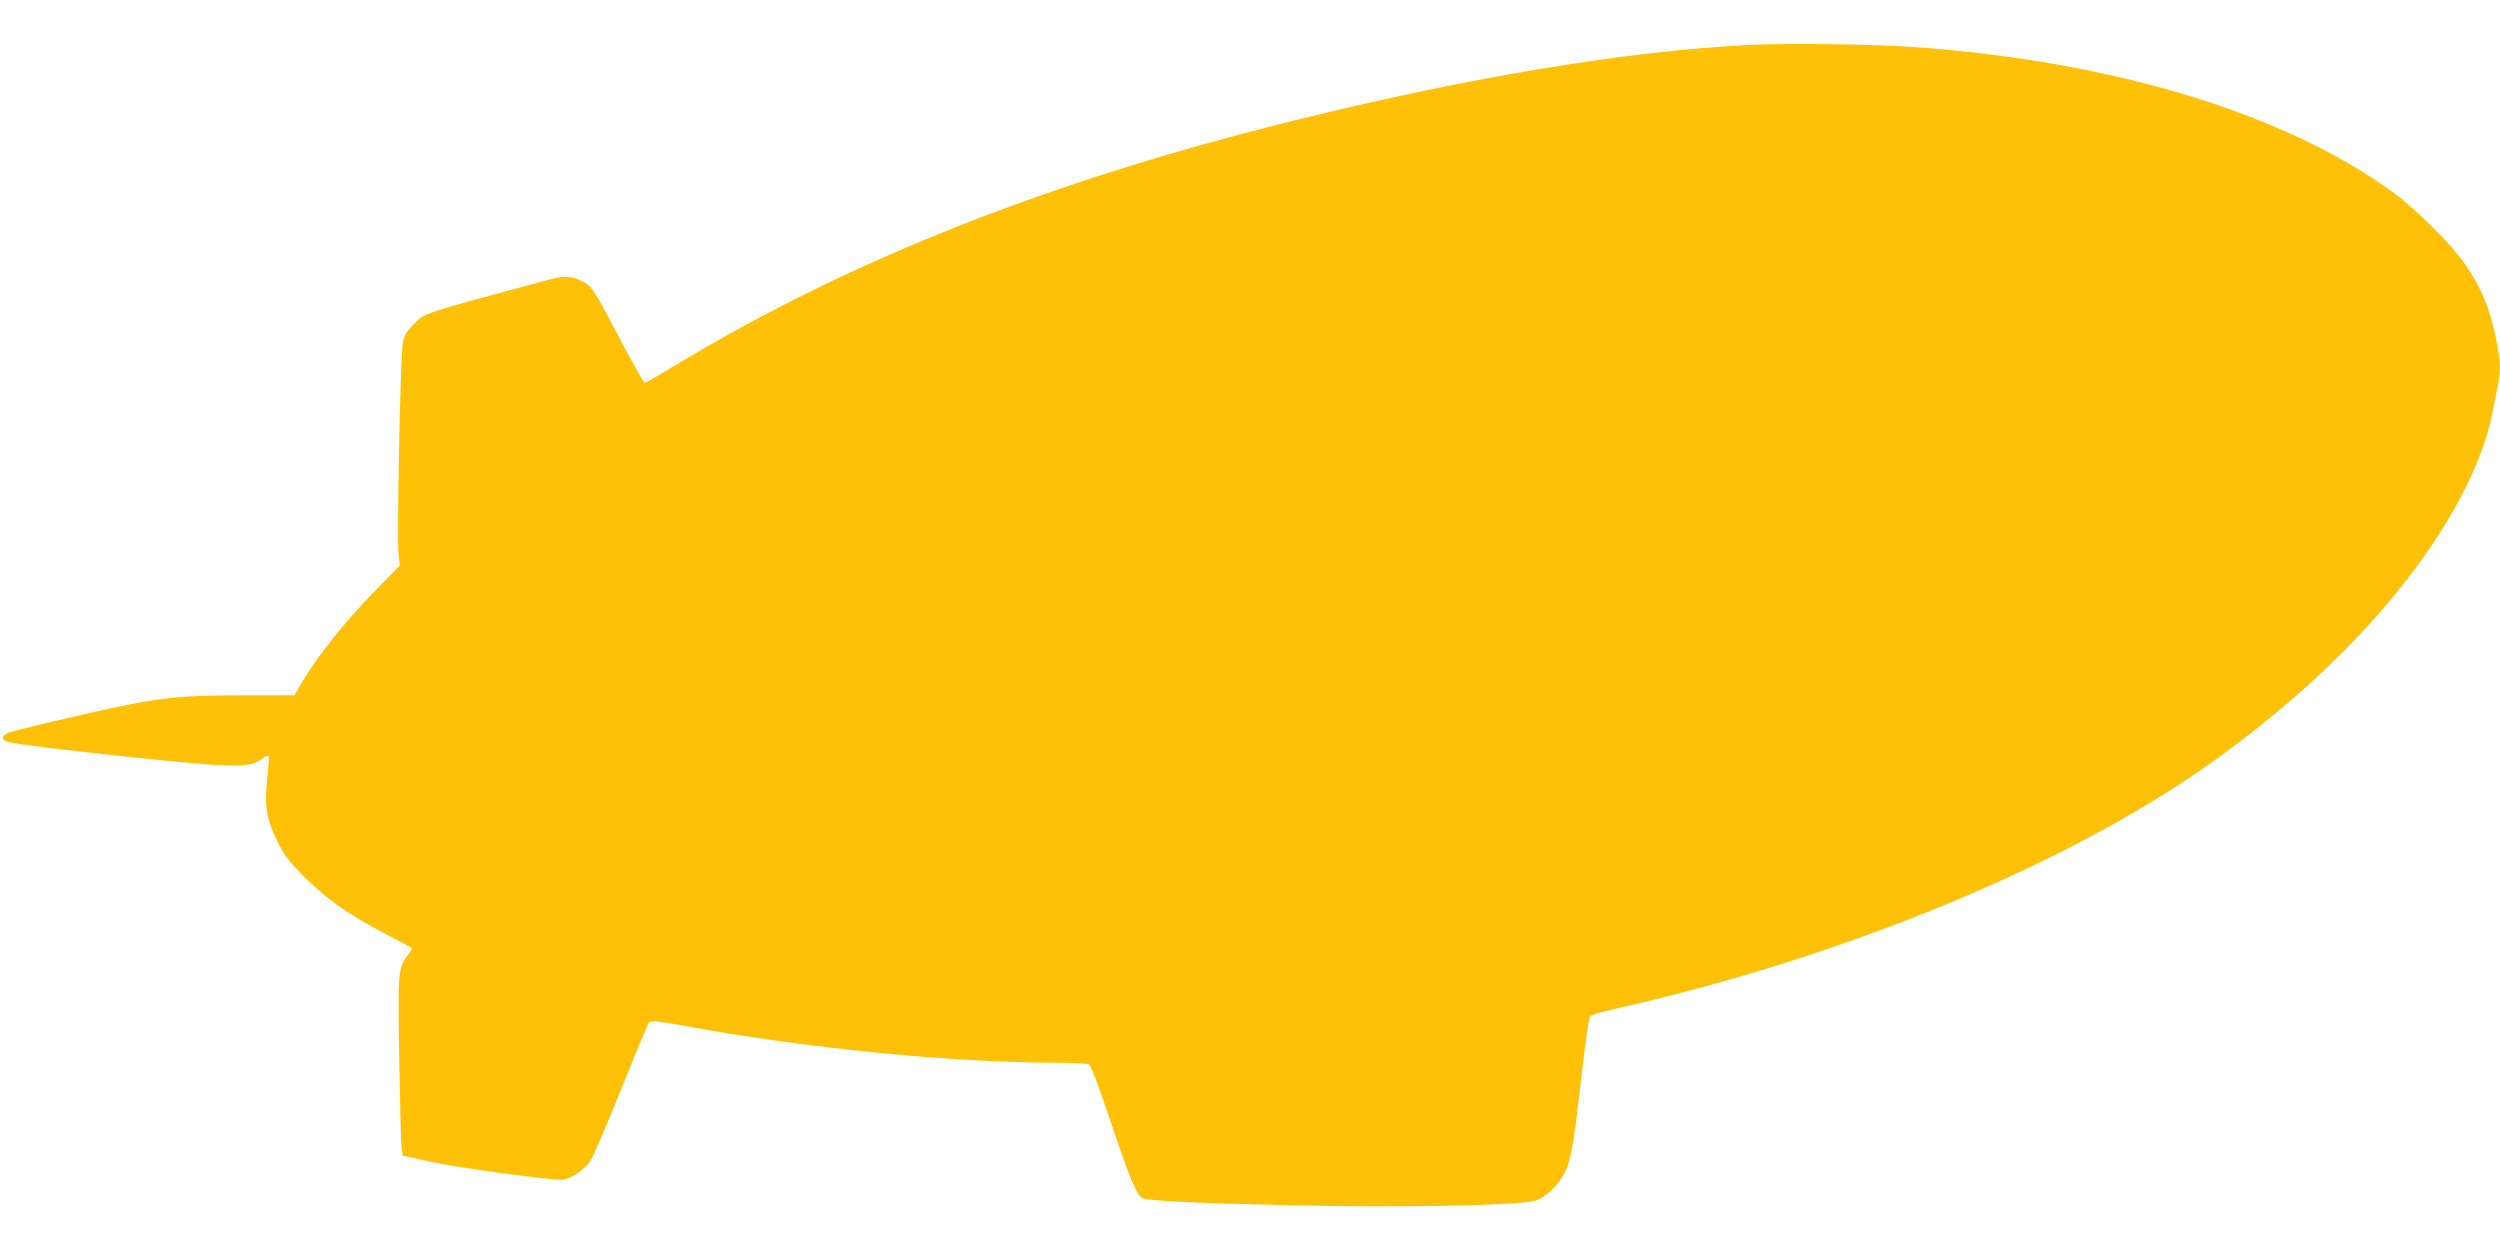 <?xml version="1.0" standalone="no"?>
<!DOCTYPE svg PUBLIC "-//W3C//DTD SVG 20010904//EN"
 "http://www.w3.org/TR/2001/REC-SVG-20010904/DTD/svg10.dtd">
<svg version="1.0" xmlns="http://www.w3.org/2000/svg"
 width="1280pt" height="640pt" viewBox="0 0 1280 640"
 preserveAspectRatio="xMidYMid meet">
<g transform="translate(0,640) scale(0.1,-0.1)"
fill="#ffc107" stroke="none">
<path d="M8955 6170 c-628 -32 -1416 -162 -2321 -385 -1241 -306 -2268 -710
-3149 -1239 -96 -58 -179 -106 -184 -106 -5 0 -61 99 -125 221 -132 252 -146
273 -189 296 -58 29 -95 33 -166 14 -672 -181 -644 -172 -702 -230 -38 -38
-49 -56 -57 -101 -12 -61 -31 -1004 -21 -1085 l6 -50 -142 -146 c-145 -150
-279 -318 -355 -446 l-43 -73 -231 0 c-380 0 -459 -9 -859 -100 -192 -44 -360
-85 -375 -92 -39 -20 -38 -36 5 -48 65 -18 910 -111 1068 -117 154 -6 182 -1
237 39 9 7 20 10 23 6 3 -3 0 -55 -7 -116 -15 -139 -4 -205 53 -322 35 -71 59
-102 143 -185 115 -114 220 -187 413 -288 73 -38 133 -71 133 -73 0 -3 -11
-20 -24 -37 -48 -65 -49 -81 -42 -526 4 -229 9 -435 12 -457 l6 -41 146 -32
c137 -29 586 -91 664 -91 44 0 115 45 150 96 15 21 86 188 159 369 73 182 137
335 143 342 9 9 54 4 201 -23 596 -109 1326 -182 1855 -185 96 0 183 -4 193
-7 12 -5 44 -89 111 -287 102 -305 138 -391 167 -400 43 -14 267 -25 756 -36
545 -13 1152 -2 1250 23 54 13 126 83 159 153 28 60 44 157 84 509 17 148 35
275 41 282 6 7 54 22 107 34 1209 270 2387 761 3125 1302 467 342 835 712
1088 1092 160 239 267 479 304 681 9 44 20 102 25 128 15 74 12 127 -14 250
-46 217 -130 364 -315 548 -64 64 -153 144 -199 177 -554 409 -1441 679 -2462
751 -211 15 -649 21 -845 11z"/>
</g>
</svg>
